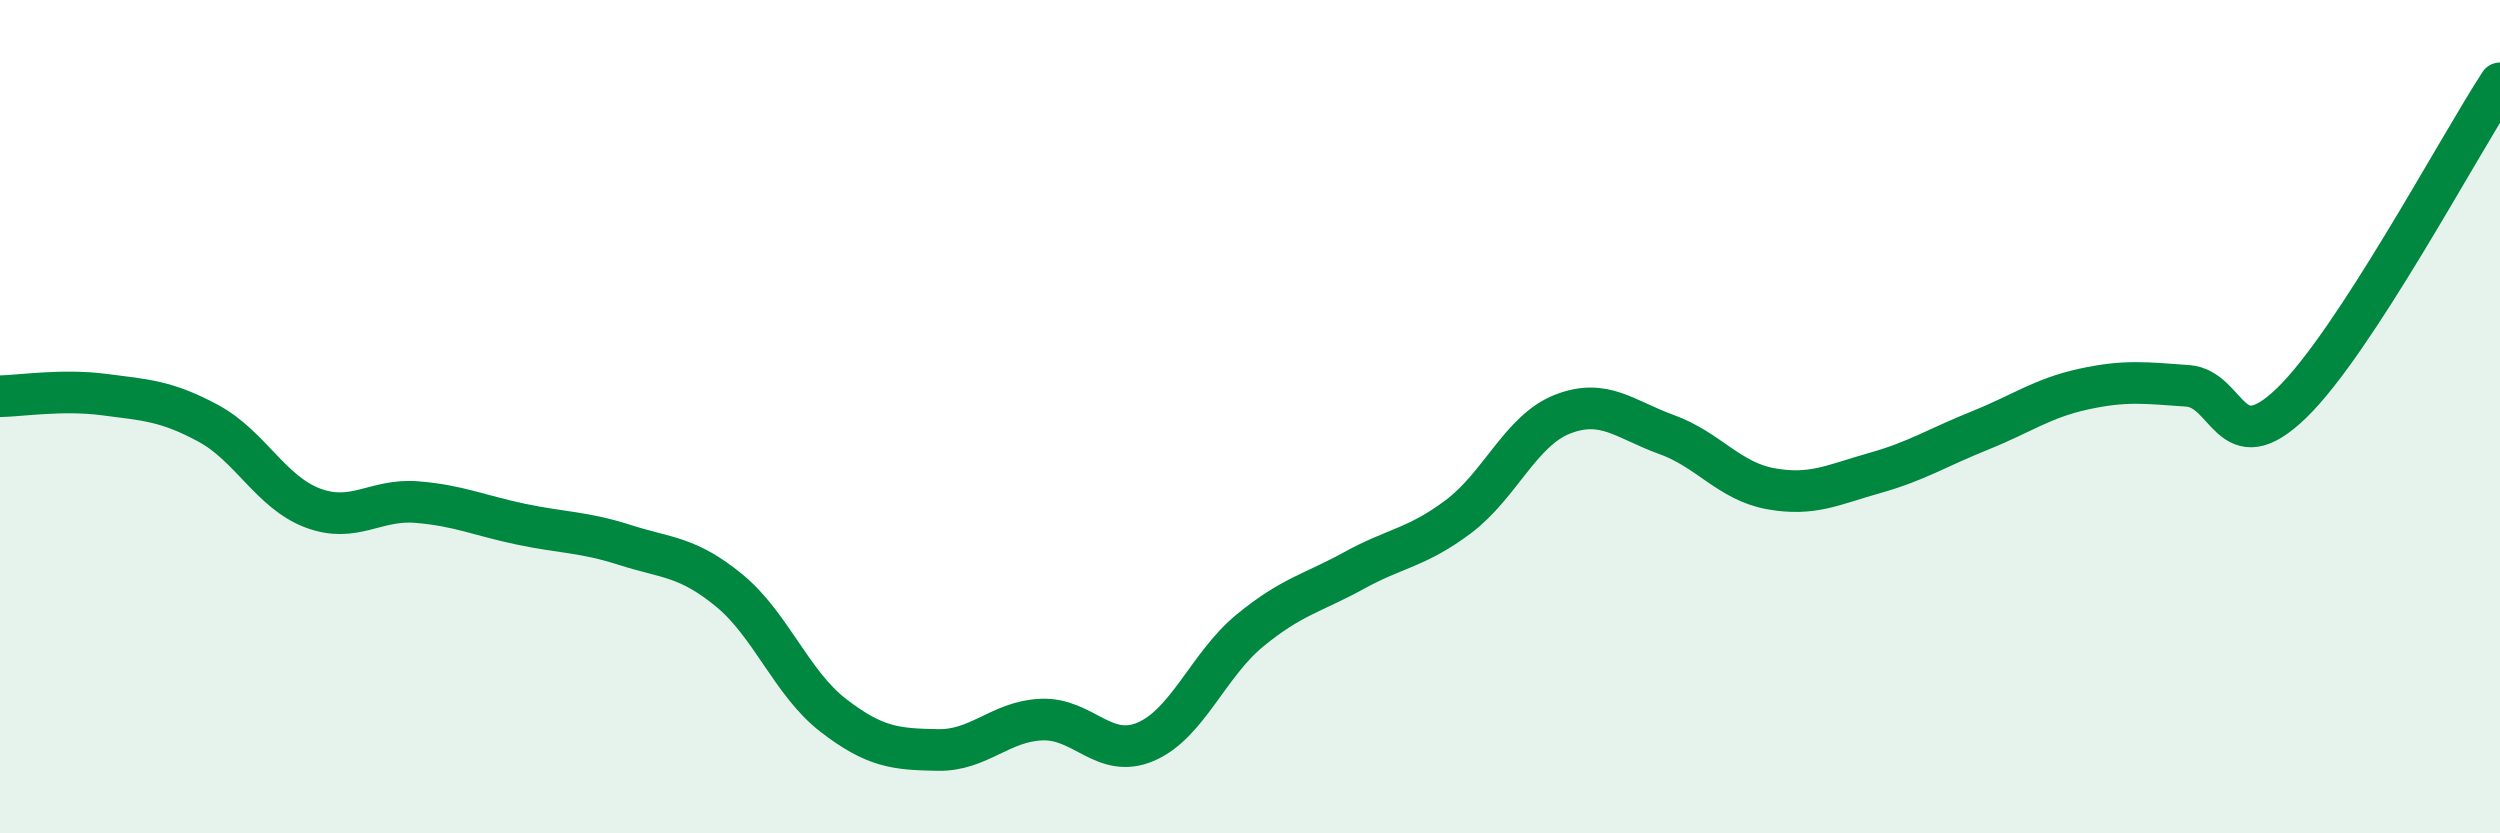 
    <svg width="60" height="20" viewBox="0 0 60 20" xmlns="http://www.w3.org/2000/svg">
      <path
        d="M 0,9.51 C 0.5,9.5 1.5,9.34 2.5,9.47 C 3.5,9.6 4,9.62 5,10.16 C 6,10.7 6.5,11.81 7.5,12.19 C 8.5,12.57 9,11.97 10,12.05 C 11,12.13 11.5,12.37 12.5,12.58 C 13.5,12.79 14,12.76 15,13.08 C 16,13.4 16.5,13.35 17.5,14.17 C 18.5,14.99 19,16.4 20,17.17 C 21,17.94 21.5,17.98 22.5,18 C 23.5,18.02 24,17.31 25,17.27 C 26,17.23 26.5,18.23 27.5,17.8 C 28.5,17.37 29,15.95 30,15.13 C 31,14.31 31.5,14.24 32.5,13.69 C 33.5,13.14 34,13.15 35,12.4 C 36,11.65 36.5,10.33 37.5,9.94 C 38.5,9.55 39,10.07 40,10.43 C 41,10.79 41.5,11.55 42.5,11.73 C 43.5,11.91 44,11.63 45,11.35 C 46,11.07 46.5,10.74 47.5,10.34 C 48.5,9.94 49,9.56 50,9.34 C 51,9.12 51.5,9.19 52.5,9.26 C 53.5,9.33 53.5,11.12 55,9.67 C 56.5,8.22 59,3.53 60,2L60 20L0 20Z"
        fill="#008740"
        opacity="0.1"
        stroke-linecap="round"
        stroke-linejoin="round"
      />
      <path
        d="M 0,9.51 C 0.5,9.5 1.5,9.34 2.5,9.47 C 3.5,9.6 4,9.62 5,10.16 C 6,10.7 6.5,11.81 7.5,12.19 C 8.5,12.57 9,11.97 10,12.05 C 11,12.13 11.5,12.37 12.5,12.58 C 13.5,12.79 14,12.76 15,13.08 C 16,13.4 16.5,13.35 17.5,14.17 C 18.5,14.99 19,16.4 20,17.17 C 21,17.94 21.5,17.98 22.5,18 C 23.5,18.02 24,17.31 25,17.27 C 26,17.23 26.5,18.23 27.5,17.8 C 28.5,17.37 29,15.95 30,15.13 C 31,14.31 31.5,14.24 32.5,13.69 C 33.5,13.14 34,13.15 35,12.4 C 36,11.65 36.5,10.33 37.5,9.94 C 38.5,9.55 39,10.07 40,10.43 C 41,10.79 41.5,11.55 42.5,11.73 C 43.5,11.91 44,11.63 45,11.35 C 46,11.07 46.5,10.74 47.5,10.34 C 48.5,9.94 49,9.56 50,9.34 C 51,9.12 51.5,9.19 52.5,9.26 C 53.5,9.33 53.5,11.12 55,9.67 C 56.5,8.22 59,3.53 60,2"
        stroke="#008740"
        stroke-width="1"
        fill="none"
        stroke-linecap="round"
        stroke-linejoin="round"
      />
    </svg>
  